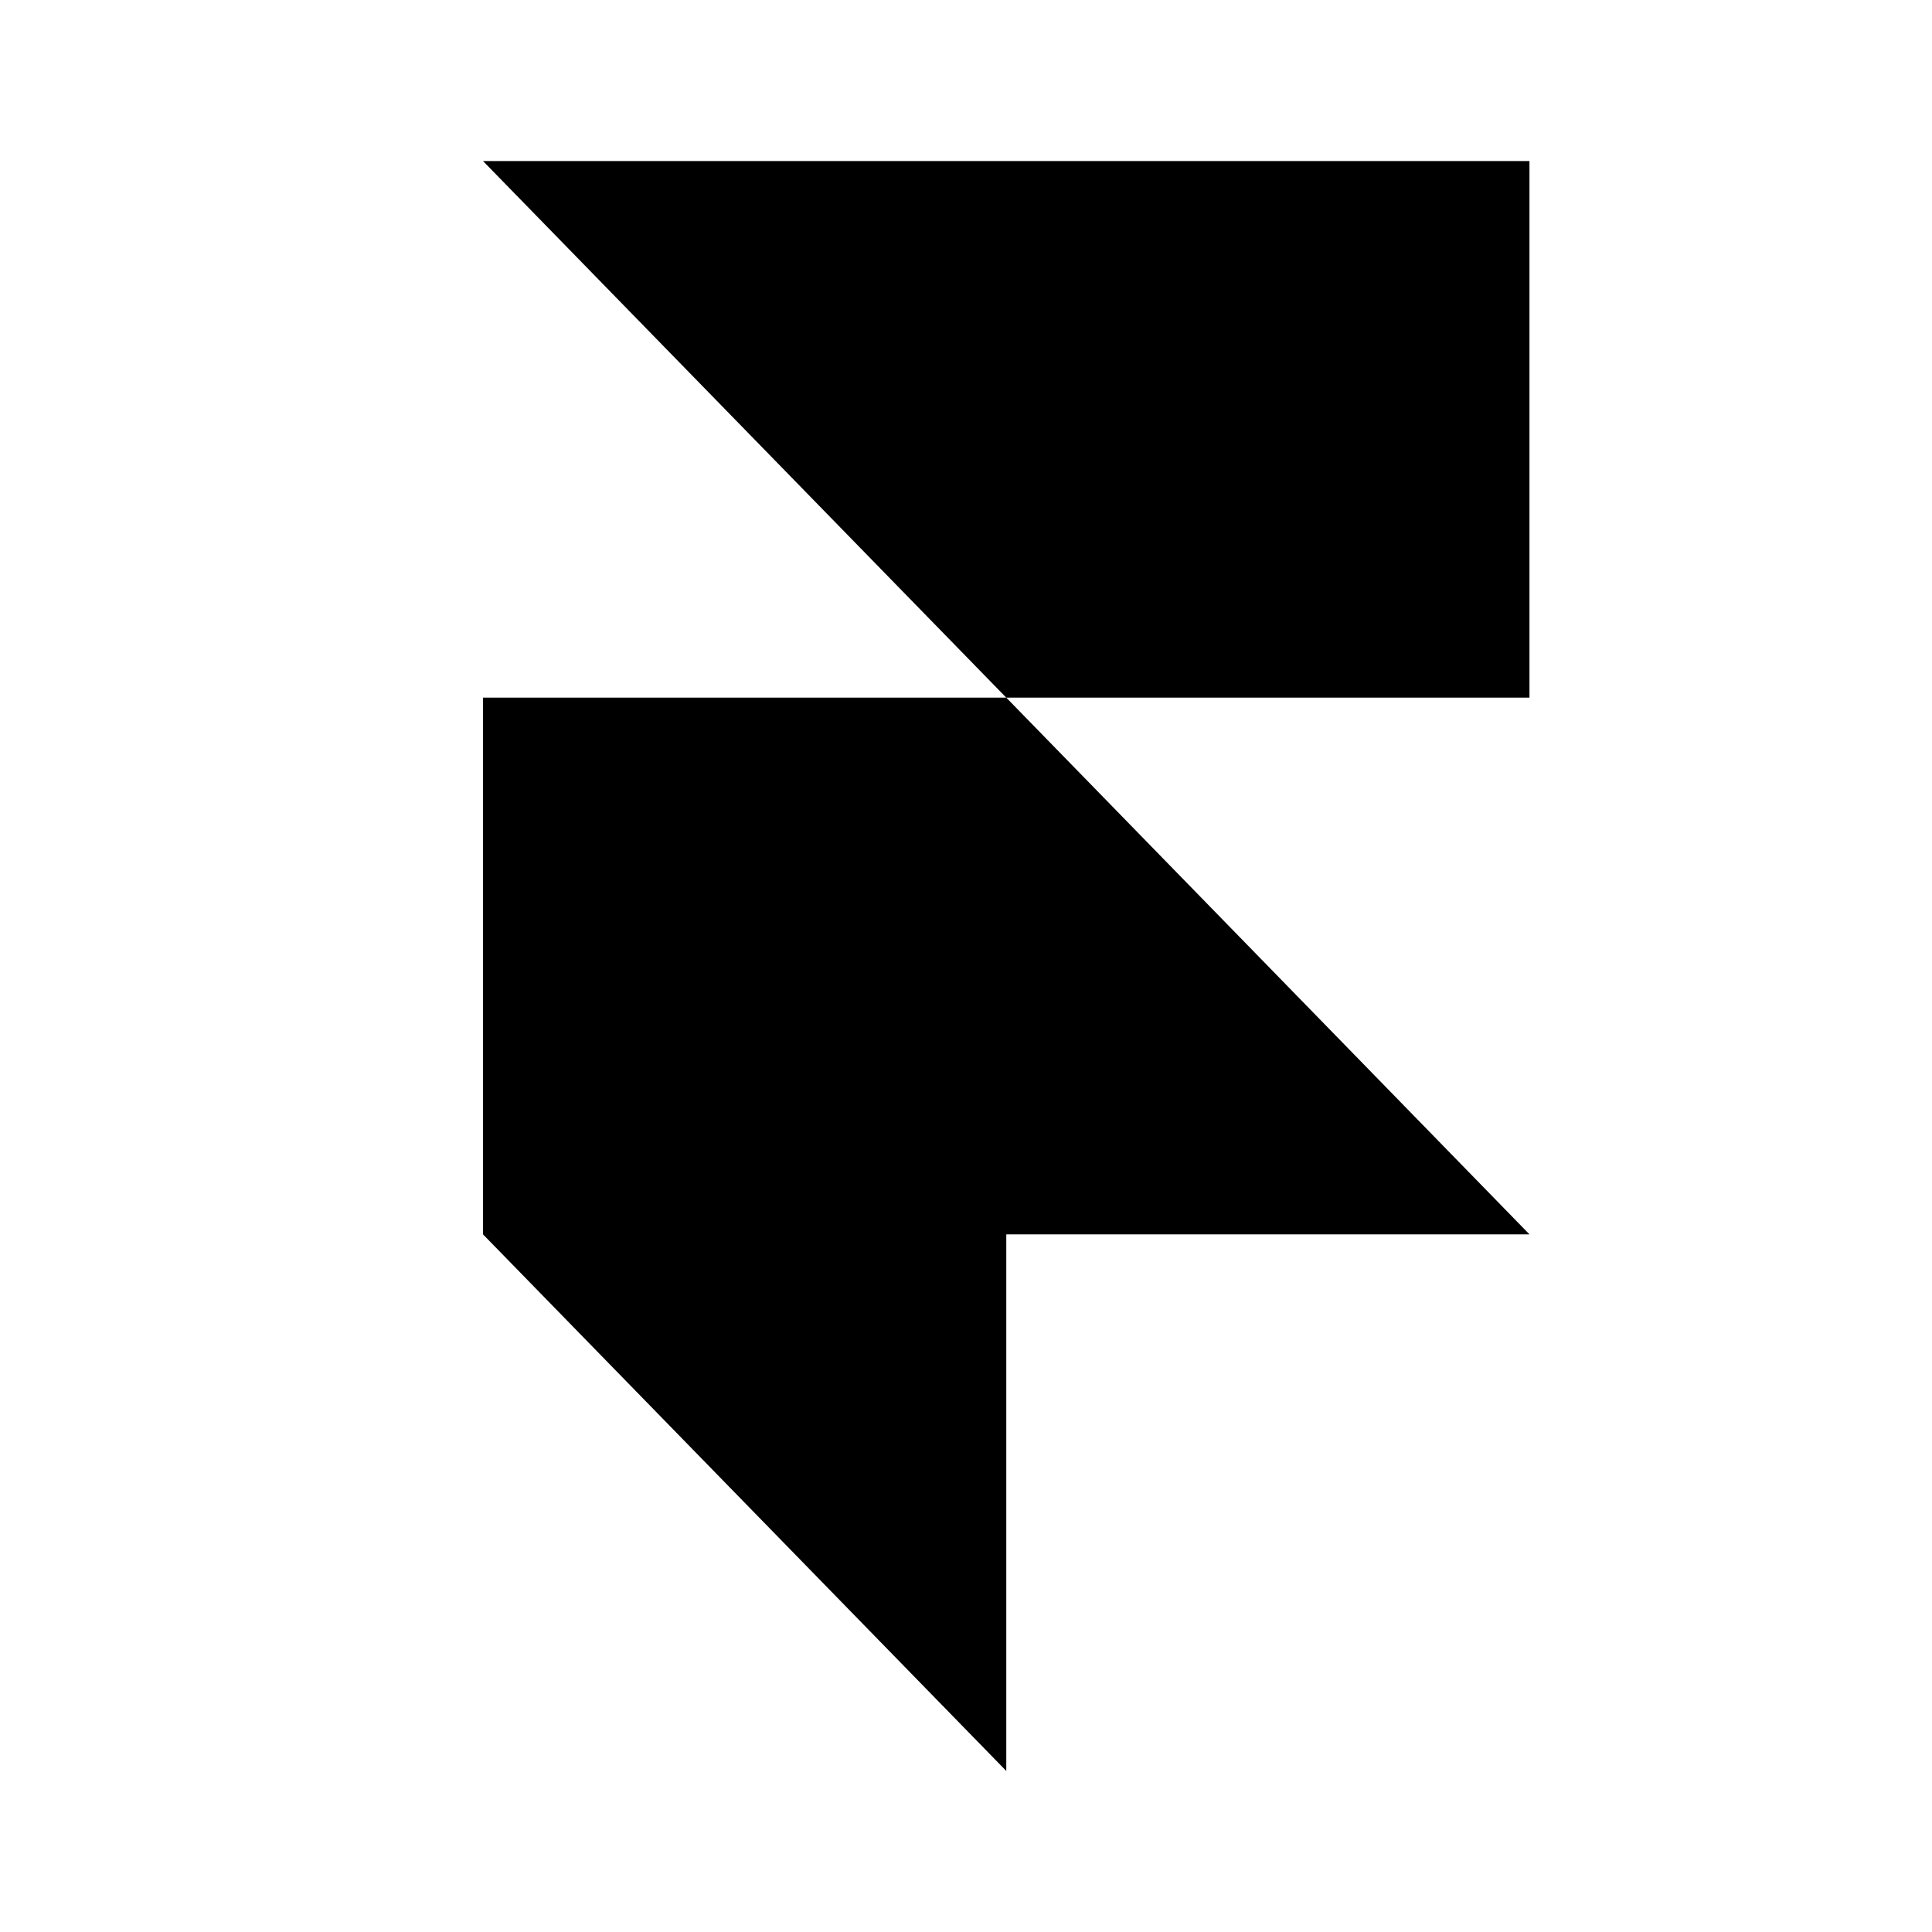 <svg xmlns="http://www.w3.org/2000/svg" width="20" height="20" fill="none"><path fill="#000" d="M5 1.667h10.833v5.555h-5.416L5 1.667Zm0 5.555h5.417l5.416 5.556H5V7.222Zm0 5.556h5.417v5.555L5 12.778Z"/></svg>